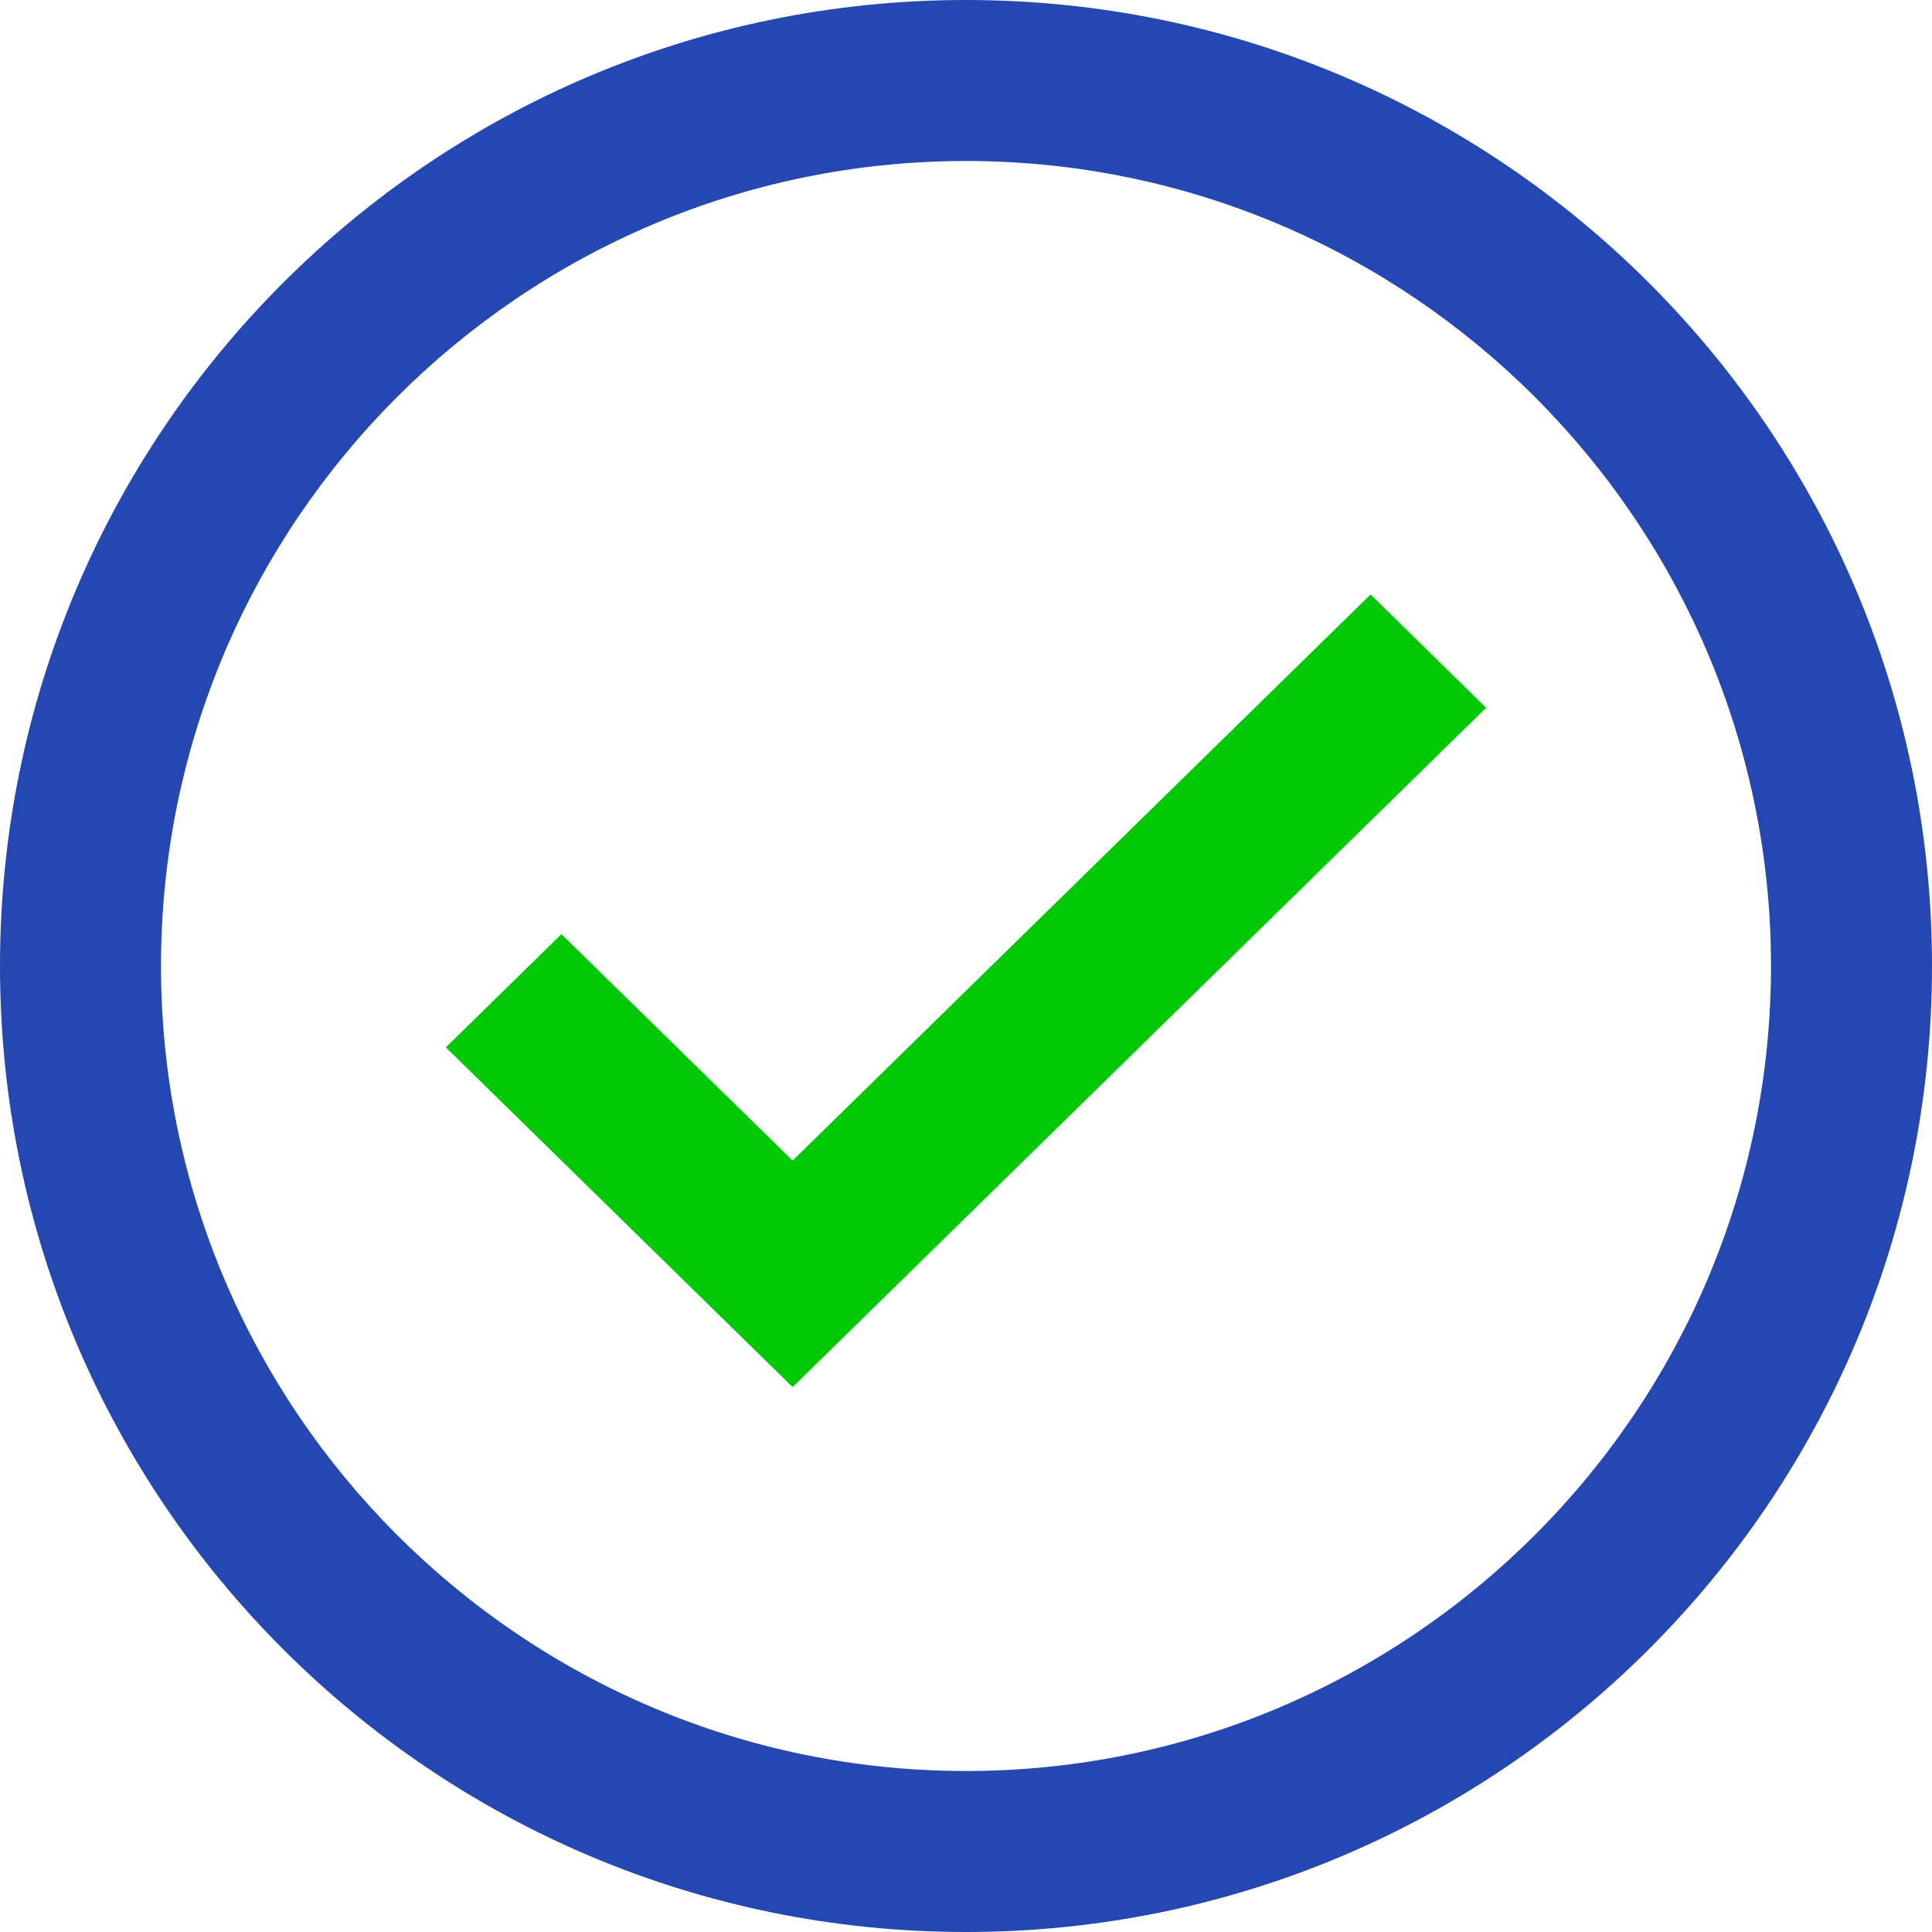 <?xml version="1.0" encoding="UTF-8"?>
<svg width="39px" height="39px" viewBox="0 0 39 39" version="1.1" xmlns="http://www.w3.org/2000/svg" xmlns:xlink="http://www.w3.org/1999/xlink">
    <title>Group Copy</title>
    <g id="Symbols" stroke="none" stroke-width="1" fill="none" fill-rule="evenodd">
        <g id="Group-Copy" fill-rule="nonzero">
            <path d="M19.5,0 C8.731,0 0,8.731 0,19.5 C0,30.269 8.731,39 19.5,39 C30.269,39 39,30.269 39,19.5 C39,8.731 30.269,0 19.5,0 Z M19.5,35.75 C10.54,35.75 3.25,28.46 3.25,19.5 C3.25,10.54 10.54,3.25 19.5,3.25 C28.46,3.25 35.75,10.54 35.75,19.5 C35.75,28.46 28.46,35.75 19.5,35.75 Z" id="Shape" fill="#2547B2"></path>
            <polygon id="Path" fill="#00C804" points="16 23.428 11.333 18.857 9 21.143 16 28 30 14.287 27.667 12"></polygon>
        </g>
    </g>
</svg>